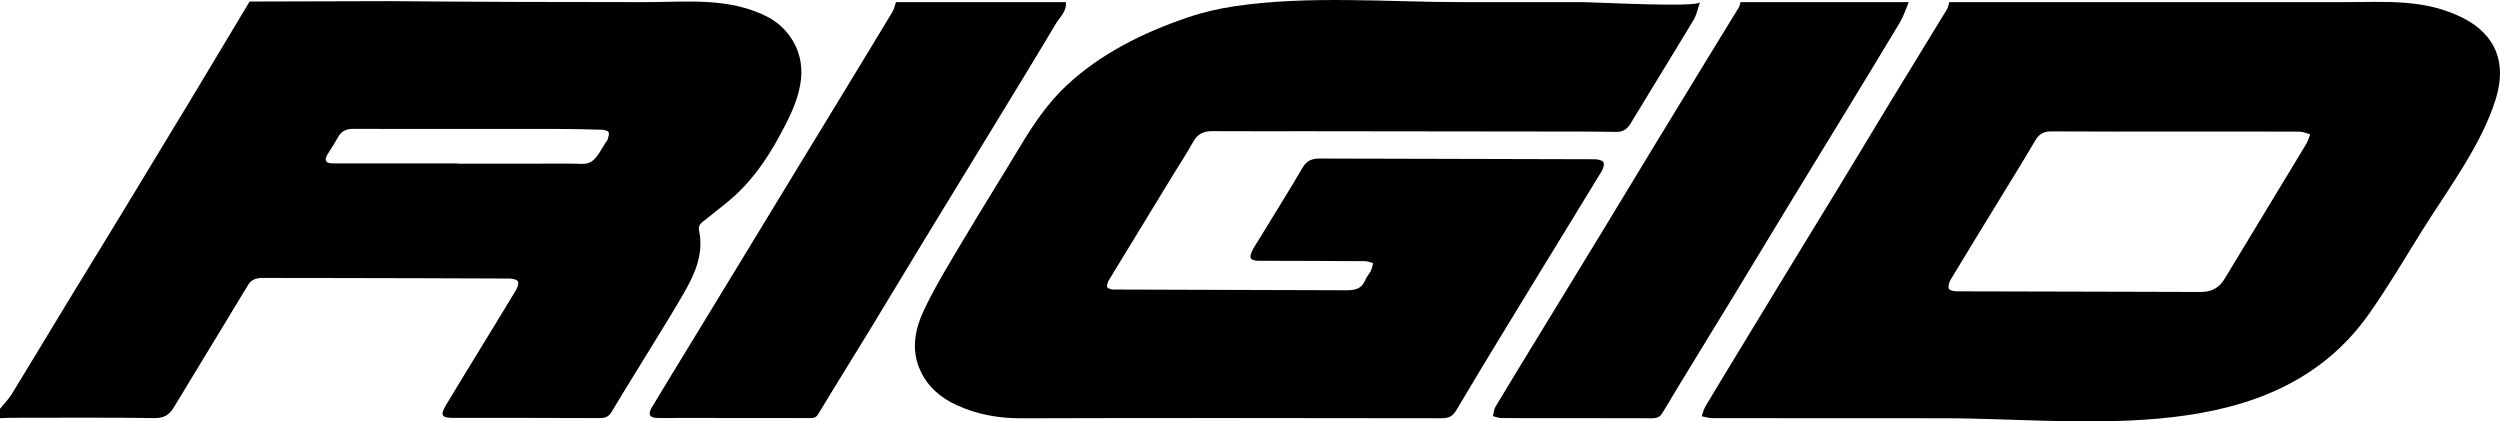 <?xml version="1.0" encoding="UTF-8"?>
<svg xmlns="http://www.w3.org/2000/svg" xmlns:xlink="http://www.w3.org/1999/xlink" width="440.06pt" height="74.18pt" viewBox="0 0 440.06 74.18" version="1.1">
<defs>
<clipPath id="clip1">
  <path d="M 299 0 L 440.059 0 L 440.059 74.18 L 299 74.18 Z M 299 0 "/>
</clipPath>
</defs>
<g id="surface1">
<path style=" stroke:none;fill-rule:nonzero;fill:rgb(0%,0%,0%);fill-opacity:1;" d="M 217.336 1.098 C 230.371 -0.832 244.199 0.375 257.348 0.375 L 278.648 0.375 C 280.625 0.375 298.887 1.371 299.234 0.375 C 298.867 1.43 298.668 2.586 298.105 3.52 C 294.441 9.625 290.68 15.668 287.004 21.766 C 286.379 22.805 285.609 23.242 284.449 23.219 C 282.301 23.176 280.152 23.16 278.004 23.156 C 262.051 23.133 246.102 23.117 230.148 23.098 C 224.574 23.094 218.996 23.121 213.422 23.086 C 211.91 23.074 210.82 23.543 210.047 24.934 C 208.941 26.926 207.684 28.836 206.492 30.781 C 202.711 36.973 198.922 43.16 195.16 49.363 C 194.949 49.711 194.758 50.32 194.922 50.578 C 195.094 50.855 195.699 50.965 196.117 50.965 C 209.734 51.016 223.355 51.035 236.977 51.094 C 238.461 51.098 239.684 50.879 240.309 49.312 C 240.543 48.73 241.02 48.25 241.305 47.68 C 241.508 47.266 241.574 46.785 241.703 46.332 C 241.242 46.207 240.781 45.977 240.32 45.973 C 234.285 45.93 228.254 45.922 222.219 45.906 C 221.898 45.906 221.578 45.918 221.262 45.891 C 220.141 45.797 219.871 45.426 220.316 44.371 C 220.633 43.625 221.121 42.949 221.547 42.25 C 224.137 38.004 226.777 33.785 229.293 29.5 C 230.035 28.234 230.988 27.898 232.332 27.906 C 248.465 27.957 264.598 27.973 280.734 28.031 C 281.266 28.031 282.082 28.227 282.254 28.578 C 282.445 28.977 282.18 29.73 281.895 30.199 C 278.324 36.09 274.699 41.953 271.109 47.836 C 266.168 55.938 261.195 64.023 256.359 72.191 C 255.641 73.41 254.883 73.625 253.664 73.621 C 229.031 73.594 204.395 73.543 179.758 73.629 C 175.75 73.641 171.977 72.953 168.391 71.309 C 165.648 70.051 163.383 68.176 162.047 65.336 C 160.285 61.586 161.062 57.883 162.688 54.477 C 164.684 50.293 167.137 46.316 169.512 42.32 C 172.727 36.906 176.086 31.574 179.324 26.176 C 181.754 22.129 184.324 18.207 187.816 14.973 C 193.848 9.387 201.188 5.762 208.91 3.121 C 211.758 2.145 214.551 1.512 217.336 1.098 "/>
<g clip-path="url(#clip1)" clip-rule="nonzero">
<path style=" stroke:none;fill-rule:nonzero;fill:rgb(0%,0%,0%);fill-opacity:1;" d="M 383.129 23.152 C 375.816 23.152 368.508 23.18 361.195 23.129 C 359.871 23.117 358.98 23.48 358.289 24.668 C 356.262 28.129 354.141 31.539 352.051 34.965 C 349.148 39.715 346.23 44.453 343.363 49.223 C 343.09 49.68 342.887 50.383 343.047 50.832 C 343.152 51.121 343.977 51.281 344.48 51.281 C 358.777 51.328 373.078 51.336 387.379 51.391 C 389.262 51.398 390.617 50.684 391.578 49.09 C 394.355 44.477 397.148 39.879 399.938 35.273 C 401.949 31.957 403.973 28.648 405.961 25.32 C 406.27 24.809 406.426 24.207 406.648 23.648 C 406.027 23.48 405.406 23.176 404.785 23.172 C 397.566 23.137 390.348 23.152 383.129 23.152 M 343.121 0.375 L 412.625 0.375 C 419.977 0.375 426.852 -0.246 433.598 3.195 C 439.387 6.148 441.254 11.16 439.324 17.398 C 436.773 25.633 430.773 33.477 426.258 40.738 C 423.227 45.617 420.301 50.578 416.992 55.266 C 400.102 79.191 367.141 73.613 341.906 73.621 C 328.379 73.621 314.855 73.621 301.332 73.602 C 300.734 73.598 300.141 73.383 299.543 73.266 C 299.754 72.695 299.875 72.078 300.18 71.566 C 302.188 68.195 304.23 64.844 306.266 61.492 C 309.059 56.891 311.852 52.289 314.656 47.695 C 317.883 42.398 321.137 37.113 324.359 31.812 C 327.203 27.137 330.012 22.438 332.855 17.762 C 336.133 12.383 339.438 7.027 342.703 1.648 C 342.934 1.277 342.984 0.801 343.121 0.375 "/>
</g>
<path style=" stroke:none;fill-rule:nonzero;fill:rgb(0%,0%,0%);fill-opacity:1;" d="M 80.516 28.762 L 80.516 28.805 C 86.914 28.805 93.309 28.836 99.707 28.793 C 103.883 28.762 103.949 29.648 106.59 25.117 C 106.68 24.961 106.871 24.844 106.914 24.684 C 107.039 24.223 107.281 23.688 107.141 23.305 C 107.043 23.035 106.395 22.852 105.984 22.84 C 103.383 22.758 100.777 22.703 98.176 22.699 C 88.672 22.688 79.168 22.695 69.664 22.695 C 67.152 22.695 64.641 22.699 62.125 22.68 C 60.918 22.672 60.039 23.125 59.453 24.223 C 58.914 25.23 58.254 26.164 57.664 27.145 C 57.016 28.23 57.312 28.758 58.586 28.758 C 65.898 28.766 73.207 28.762 80.516 28.762 M 68.641 0.203 C 83.594 0.332 98.535 0.375 113.484 0.375 C 120.969 0.375 128.078 -0.504 134.926 2.871 C 137.457 4.117 139.473 6.371 140.434 9.023 C 142.32 14.223 139.59 19.578 137.137 24.07 C 134.914 28.141 132.285 31.922 128.742 34.977 C 127.328 36.199 125.824 37.312 124.379 38.5 C 123.723 39.035 122.82 39.473 123.047 40.543 C 123.902 44.598 122.383 48.09 120.449 51.461 C 118.84 54.27 117.133 57.023 115.441 59.785 C 112.852 64.027 110.203 68.242 107.652 72.508 C 107.121 73.395 106.504 73.594 105.551 73.59 C 96.914 73.551 88.277 73.559 79.641 73.555 C 77.793 73.555 77.473 73.051 78.414 71.465 C 80.047 68.719 81.719 66 83.387 63.273 C 85.855 59.223 88.348 55.188 90.793 51.121 C 91.074 50.66 91.363 49.898 91.168 49.539 C 90.973 49.188 90.164 49.035 89.629 49.031 C 79.527 48.98 69.43 48.965 59.332 48.941 C 54.992 48.934 50.648 48.949 46.309 48.918 C 45.227 48.91 44.301 49.141 43.707 50.102 C 42.461 52.121 41.246 54.16 40.016 56.188 C 36.871 61.379 33.73 66.57 30.57 71.75 C 29.828 72.965 28.902 73.609 27.266 73.59 C 18.906 73.473 10.543 73.535 2.18 73.539 C 1.453 73.539 0.727 73.586 0 73.609 L 0 71.965 C 0.699 71.094 1.504 70.289 2.082 69.344 C 5.352 64.023 8.559 58.664 11.805 53.324 C 15.031 48.027 18.289 42.75 21.508 37.449 C 25.512 30.867 29.484 24.262 33.492 17.676 C 36.691 12.418 40.746 5.535 43.938 0.27 "/>
<path style=" stroke:none;fill-rule:nonzero;fill:rgb(0%,0%,0%);fill-opacity:1;" d="M 187.605 0.375 C 187.812 1.988 186.574 2.969 185.875 4.141 C 182.211 10.297 178.465 16.406 174.738 22.523 C 170.746 29.07 166.734 35.605 162.75 42.152 C 159.5 47.492 156.285 52.855 153.031 58.195 C 150.039 63.102 146.988 67.977 144.02 72.902 C 143.582 73.633 143.035 73.586 142.41 73.586 C 135.918 73.582 129.43 73.574 122.938 73.57 C 120.562 73.57 118.184 73.578 115.809 73.574 C 114.352 73.57 113.984 72.973 114.734 71.719 C 116.605 68.582 118.523 65.473 120.422 62.355 C 123.297 57.641 126.172 52.926 129.043 48.207 C 132.27 42.906 135.492 37.602 138.723 32.301 C 141.57 27.625 144.422 22.949 147.27 18.273 C 150.547 12.895 153.824 7.516 157.07 2.121 C 157.387 1.602 157.504 0.961 157.711 0.375 "/>
<path style=" stroke:none;fill-rule:nonzero;fill:rgb(0%,0%,0%);fill-opacity:1;" d="M 335.988 0.375 C 335.473 1.57 335.086 2.84 334.426 3.949 C 331.152 9.43 327.812 14.875 324.492 20.328 C 321.266 25.625 318.02 30.91 314.797 36.211 C 311.551 41.547 308.324 46.902 305.074 52.238 C 301.824 57.578 298.555 62.898 295.301 68.234 C 294.352 69.793 293.453 71.383 292.473 72.918 C 292.273 73.234 291.82 73.512 291.445 73.574 C 290.777 73.68 290.078 73.613 289.395 73.613 C 281.035 73.613 272.676 73.617 264.312 73.594 C 263.809 73.59 263.305 73.371 262.801 73.254 C 262.938 72.707 262.949 72.082 263.227 71.621 C 266.113 66.809 269.043 62.023 271.969 57.238 C 275.223 51.902 278.492 46.578 281.742 41.238 C 284.965 35.941 288.168 30.629 291.391 25.328 C 294.637 19.992 297.898 14.66 301.156 9.328 C 302.797 6.645 304.457 3.973 306.09 1.281 C 306.25 1.02 306.277 0.68 306.367 0.375 "/>
</g>
</svg>

